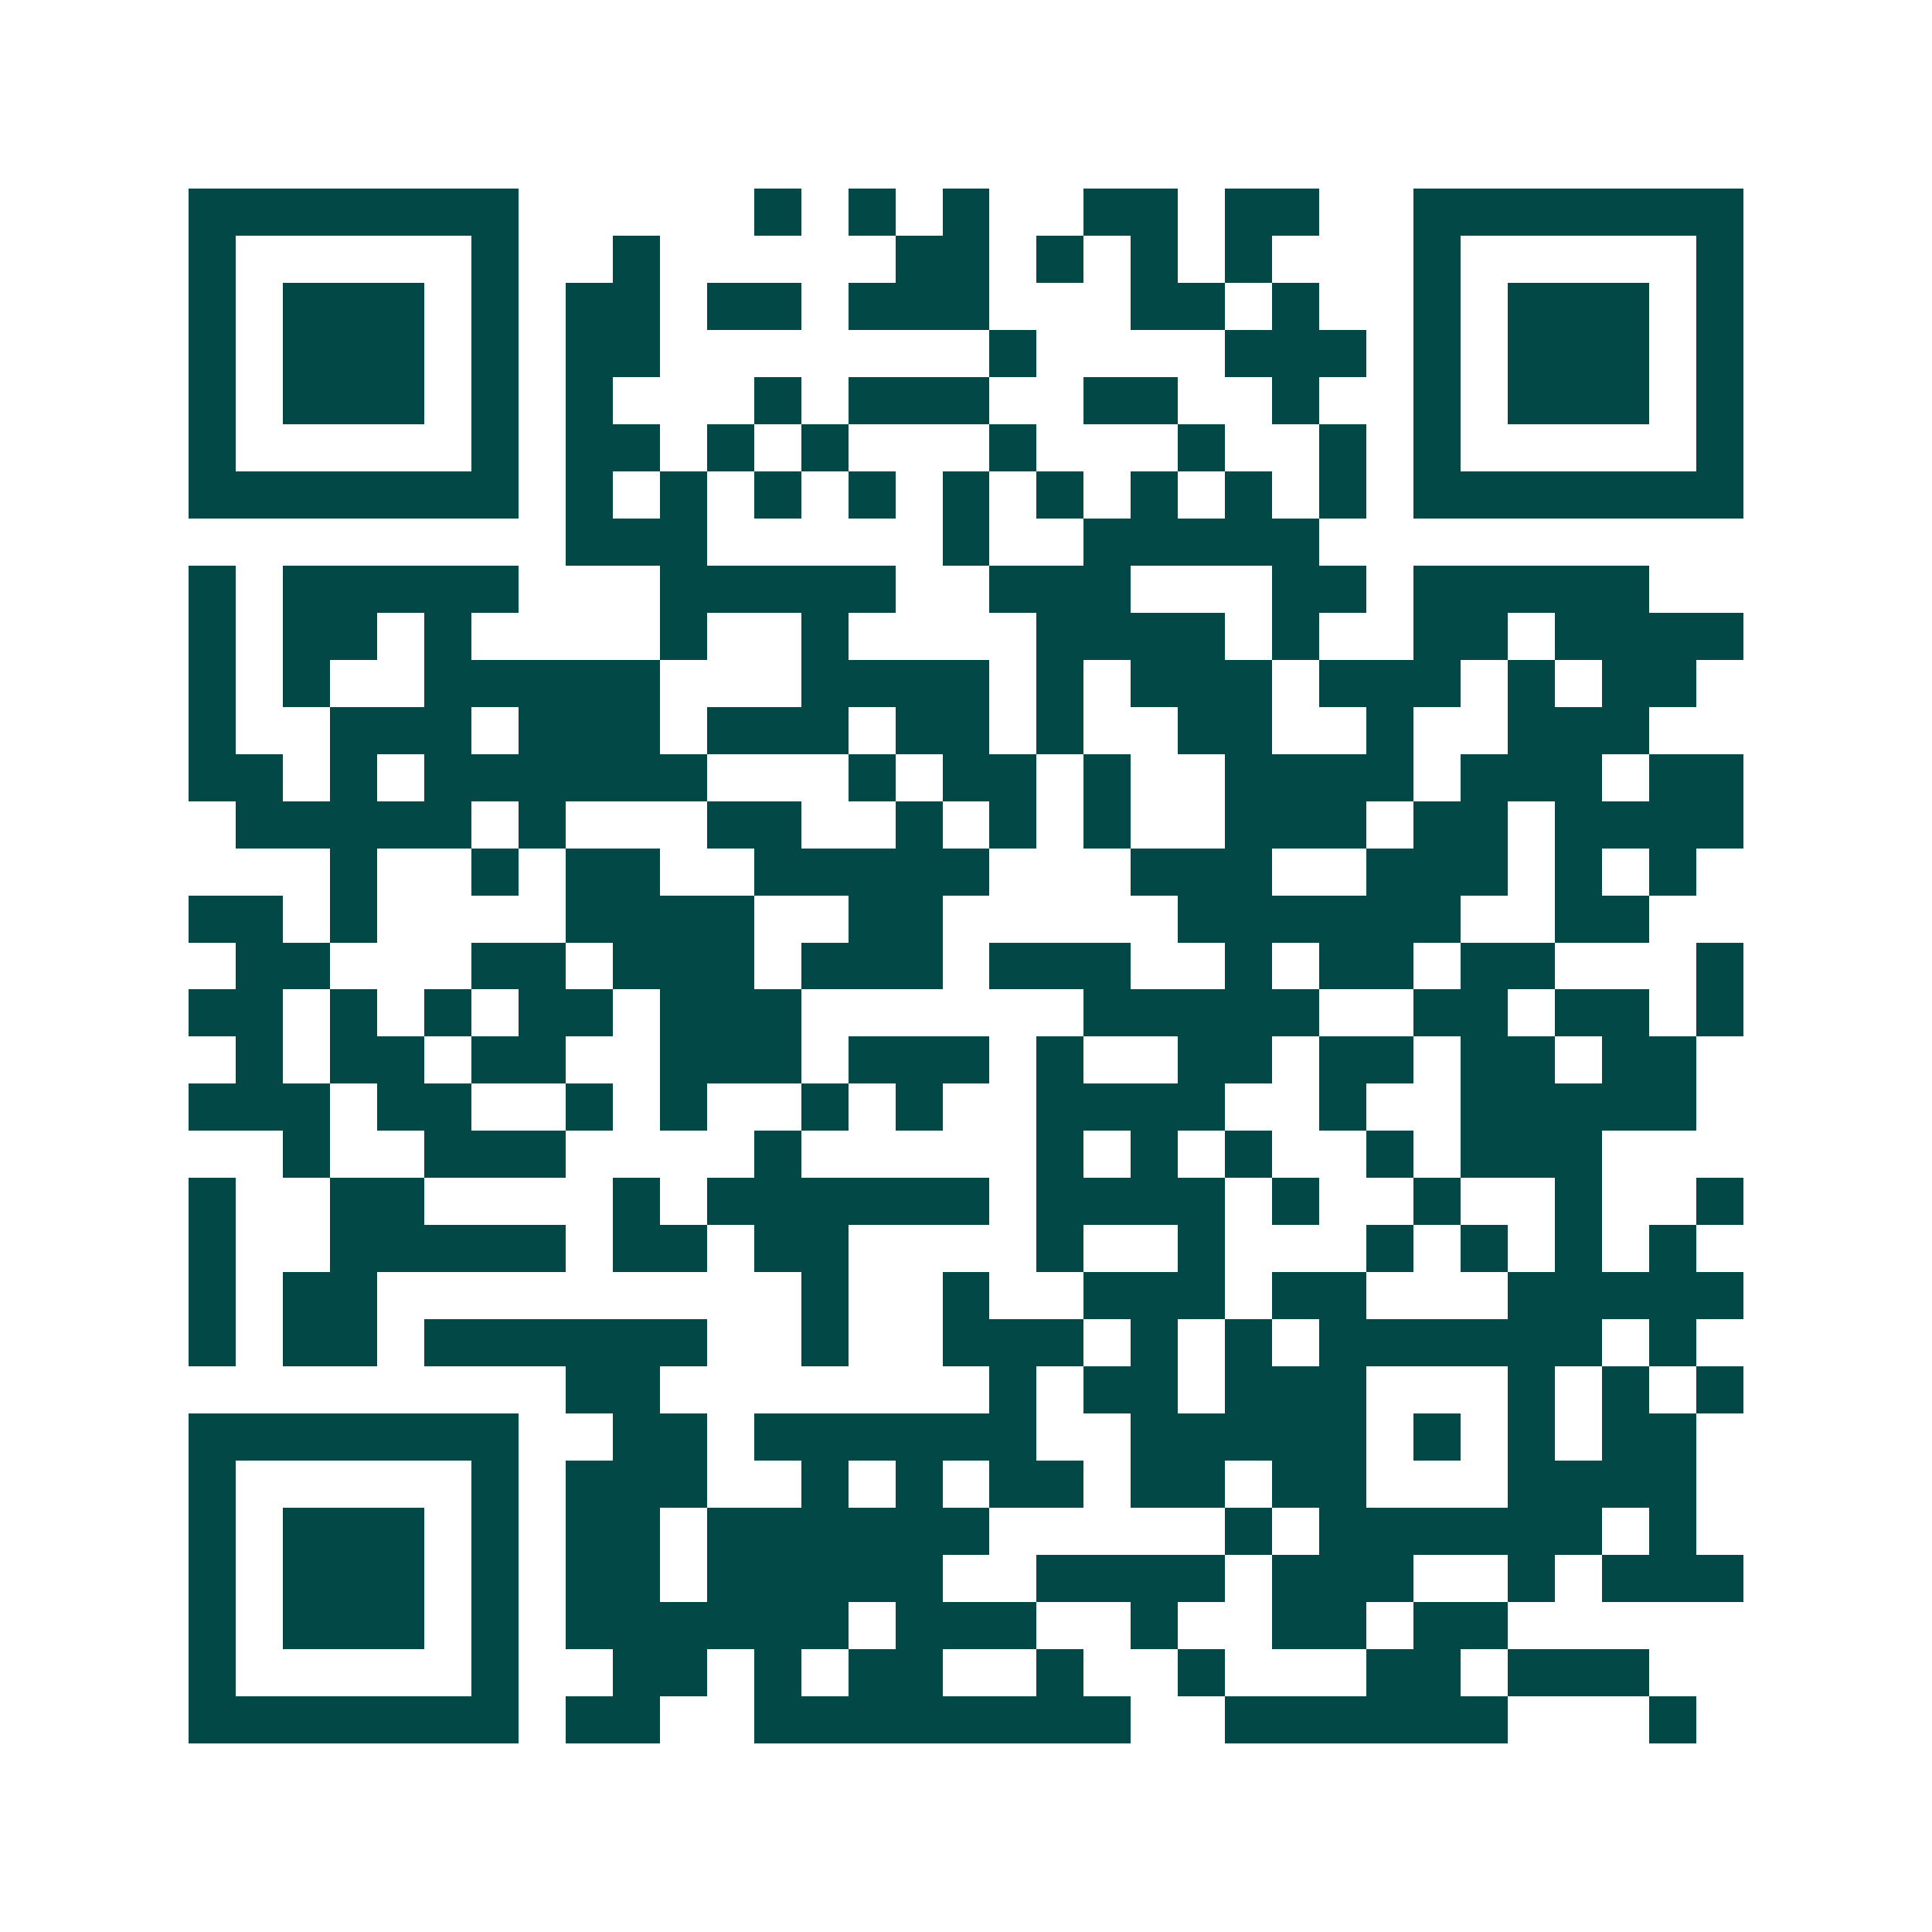<svg xmlns="http://www.w3.org/2000/svg" width="200" height="200" viewBox="0 0 41 41" shape-rendering="crispEdges"><path fill="#ffffff" d="M0 0h41v41H0z"/><path stroke="#014847" d="M4 4.5h7m5 0h1m1 0h1m1 0h1m2 0h2m1 0h2m2 0h7M4 5.5h1m5 0h1m2 0h1m5 0h2m1 0h1m1 0h1m1 0h1m3 0h1m5 0h1M4 6.5h1m1 0h3m1 0h1m1 0h2m1 0h2m1 0h3m3 0h2m1 0h1m2 0h1m1 0h3m1 0h1M4 7.5h1m1 0h3m1 0h1m1 0h2m7 0h1m4 0h3m1 0h1m1 0h3m1 0h1M4 8.5h1m1 0h3m1 0h1m1 0h1m3 0h1m1 0h3m2 0h2m2 0h1m2 0h1m1 0h3m1 0h1M4 9.5h1m5 0h1m1 0h2m1 0h1m1 0h1m3 0h1m3 0h1m2 0h1m1 0h1m5 0h1M4 10.5h7m1 0h1m1 0h1m1 0h1m1 0h1m1 0h1m1 0h1m1 0h1m1 0h1m1 0h1m1 0h7M12 11.5h3m5 0h1m2 0h5M4 12.5h1m1 0h5m3 0h5m2 0h3m3 0h2m1 0h5M4 13.5h1m1 0h2m1 0h1m4 0h1m2 0h1m4 0h4m1 0h1m2 0h2m1 0h4M4 14.5h1m1 0h1m2 0h5m3 0h4m1 0h1m1 0h3m1 0h3m1 0h1m1 0h2M4 15.5h1m2 0h3m1 0h3m1 0h3m1 0h2m1 0h1m2 0h2m2 0h1m2 0h3M4 16.5h2m1 0h1m1 0h6m3 0h1m1 0h2m1 0h1m2 0h4m1 0h3m1 0h2M5 17.5h5m1 0h1m3 0h2m2 0h1m1 0h1m1 0h1m2 0h3m1 0h2m1 0h4M7 18.5h1m2 0h1m1 0h2m2 0h5m3 0h3m2 0h3m1 0h1m1 0h1M4 19.5h2m1 0h1m4 0h4m2 0h2m5 0h6m2 0h2M5 20.5h2m3 0h2m1 0h3m1 0h3m1 0h3m2 0h1m1 0h2m1 0h2m3 0h1M4 21.5h2m1 0h1m1 0h1m1 0h2m1 0h3m6 0h5m2 0h2m1 0h2m1 0h1M5 22.5h1m1 0h2m1 0h2m2 0h3m1 0h3m1 0h1m2 0h2m1 0h2m1 0h2m1 0h2M4 23.5h3m1 0h2m2 0h1m1 0h1m2 0h1m1 0h1m2 0h4m2 0h1m2 0h5M6 24.5h1m2 0h3m4 0h1m5 0h1m1 0h1m1 0h1m2 0h1m1 0h3M4 25.5h1m2 0h2m4 0h1m1 0h6m1 0h4m1 0h1m2 0h1m2 0h1m2 0h1M4 26.5h1m2 0h5m1 0h2m1 0h2m4 0h1m2 0h1m3 0h1m1 0h1m1 0h1m1 0h1M4 27.5h1m1 0h2m9 0h1m2 0h1m2 0h3m1 0h2m3 0h5M4 28.5h1m1 0h2m1 0h6m2 0h1m2 0h3m1 0h1m1 0h1m1 0h6m1 0h1M12 29.5h2m7 0h1m1 0h2m1 0h3m3 0h1m1 0h1m1 0h1M4 30.5h7m2 0h2m1 0h6m2 0h5m1 0h1m1 0h1m1 0h2M4 31.5h1m5 0h1m1 0h3m2 0h1m1 0h1m1 0h2m1 0h2m1 0h2m3 0h4M4 32.5h1m1 0h3m1 0h1m1 0h2m1 0h6m5 0h1m1 0h6m1 0h1M4 33.5h1m1 0h3m1 0h1m1 0h2m1 0h5m2 0h4m1 0h3m2 0h1m1 0h3M4 34.5h1m1 0h3m1 0h1m1 0h6m1 0h3m2 0h1m2 0h2m1 0h2M4 35.5h1m5 0h1m2 0h2m1 0h1m1 0h2m2 0h1m2 0h1m3 0h2m1 0h3M4 36.5h7m1 0h2m2 0h8m2 0h6m3 0h1"/></svg>
